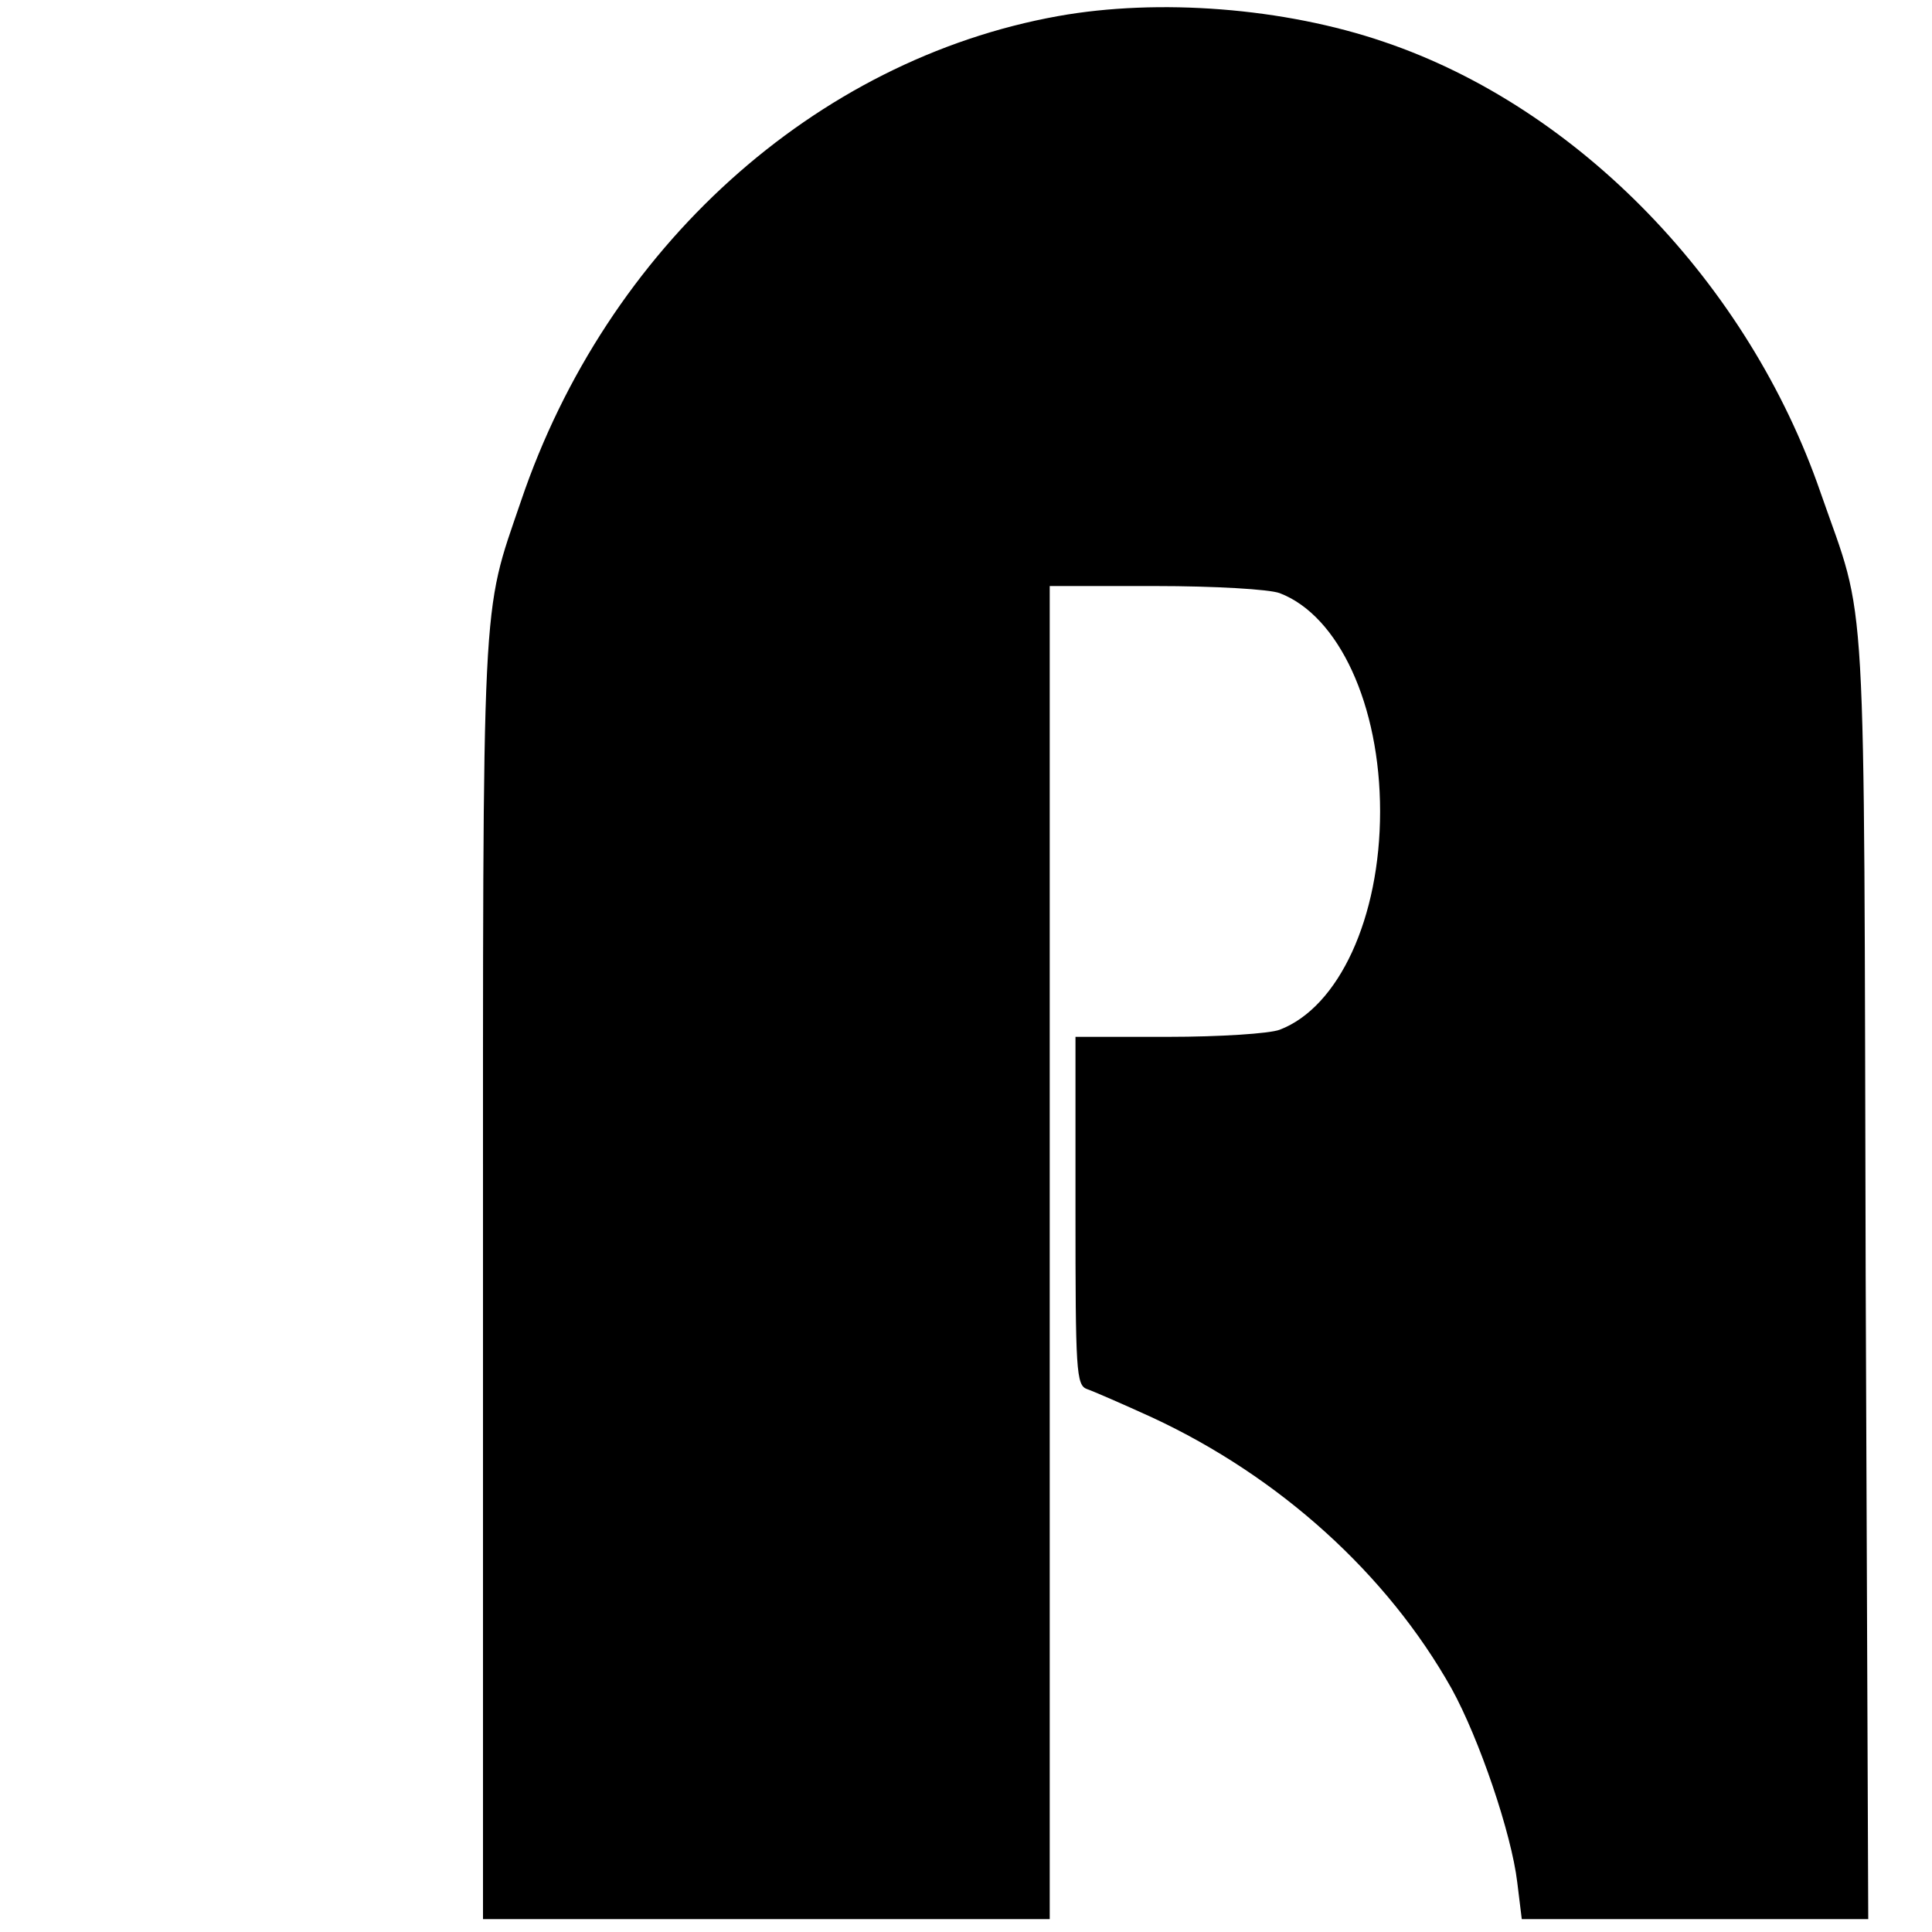 <?xml version="1.0" standalone="no"?>
<!DOCTYPE svg PUBLIC "-//W3C//DTD SVG 20010904//EN"
 "http://www.w3.org/TR/2001/REC-SVG-20010904/DTD/svg10.dtd">
<svg version="1.0" xmlns="http://www.w3.org/2000/svg"
 width="300pt" height="300pt" viewBox="0 0 300 300"
 preserveAspectRatio="xMidYMid meet">
<g transform="translate(0,300) scale(0.1,-0.1)"
fill="#000000" stroke="none">
<path d="M1643 2975 c-378 -68 -701 -360 -834 -753 -62 -182 -59 -123 -59
-1208 l0 -994 440 0 440 0 0 1035 0 1035 164 0 c92 0 177 -5 193 -11 92 -35
156 -174 156 -339 0 -165 -64 -304 -156 -339 -16 -6 -93 -11 -173 -11 l-144 0
0 -270 c0 -249 1 -271 18 -277 9 -3 55 -23 101 -44 198 -92 365 -243 465 -421
43 -78 93 -225 102 -301 l7 -57 269 0 269 0 -4 998 c-3 1109 3 1007 -70 1217
-112 325 -376 598 -678 700 -155 53 -350 68 -506 40z"/>
</g>
</svg>
